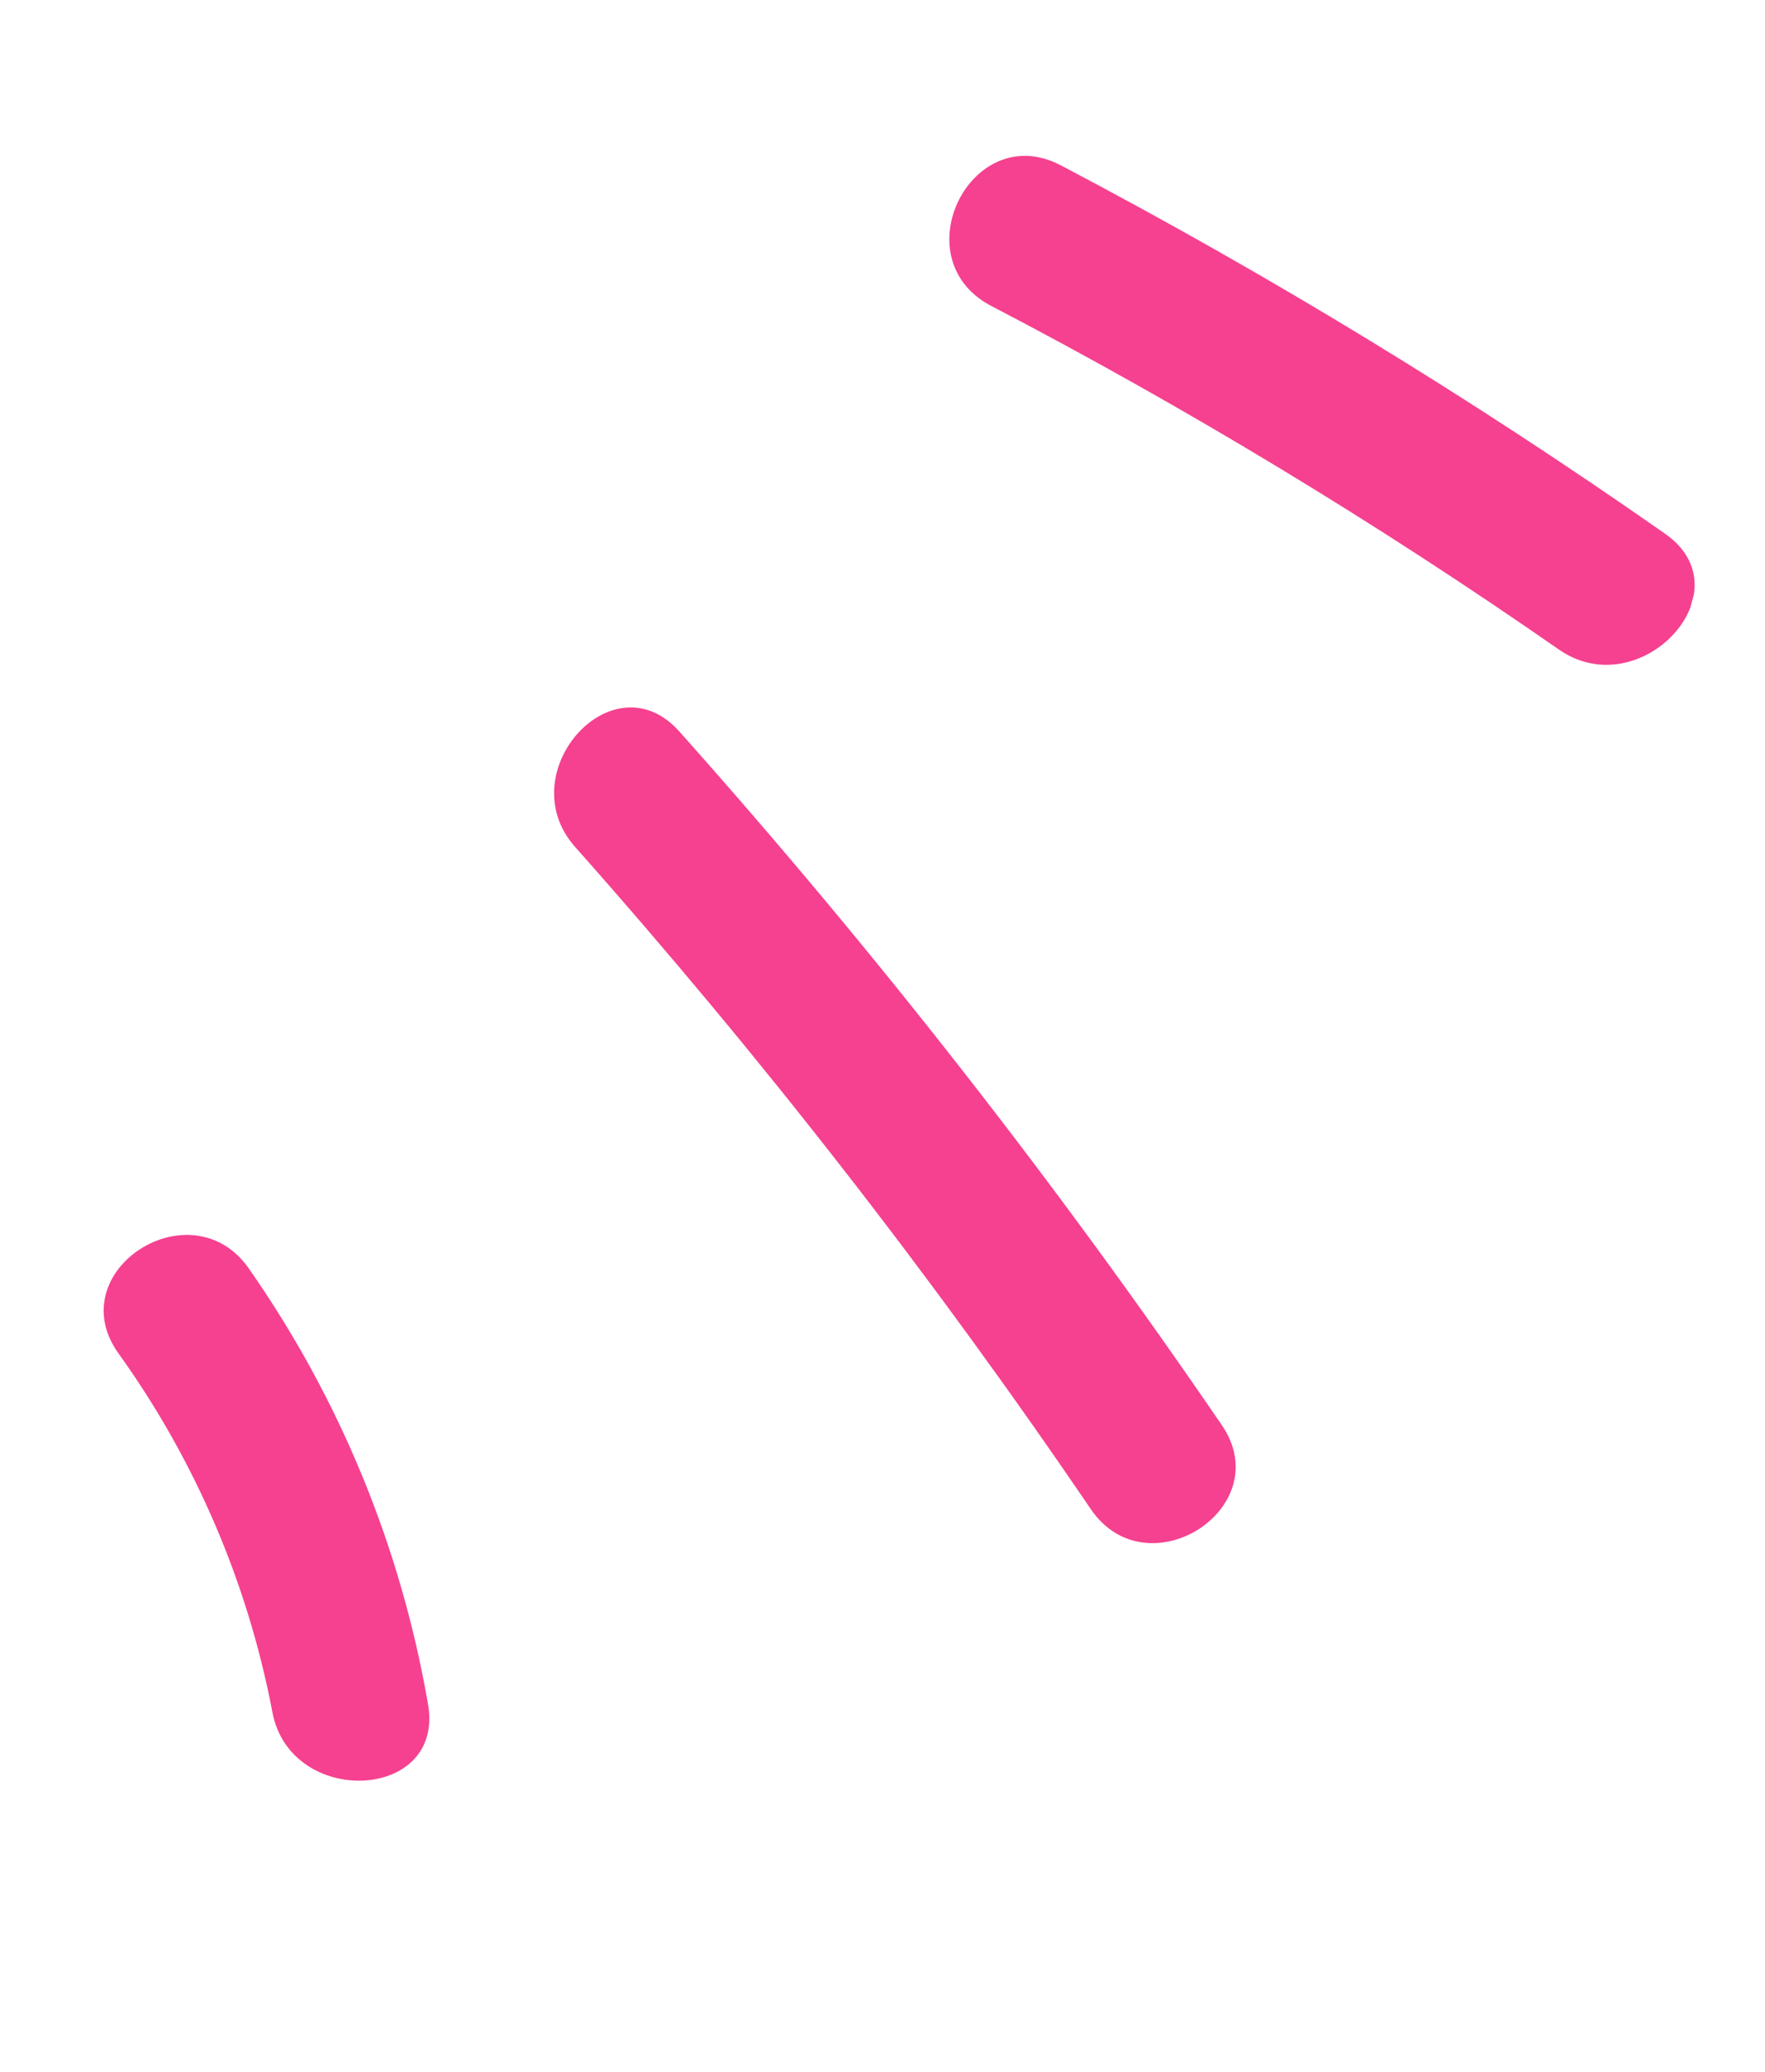 <svg width="46" height="54" viewBox="0 0 46 54" fill="none" xmlns="http://www.w3.org/2000/svg">
<g clip-path="url(#clip0_240_1931)">
<path d="M31.844 37.145C27.526 30.823 22.805 24.785 17.71 19.071C15.977 17.116 13.282 20.141 14.982 22.067C19.832 27.528 24.324 33.296 28.43 39.336C29.903 41.49 33.316 39.299 31.844 37.145Z" fill="#F54190"/>
<path d="M43.4 13.914C38.358 10.383 33.098 7.175 27.649 4.31C25.336 3.09 23.497 6.707 25.802 7.957C30.938 10.635 35.898 13.637 40.652 16.946C42.772 18.384 45.527 15.405 43.4 13.914Z" fill="#F54190"/>
<path d="M6.486 33.063C4.989 30.922 1.576 33.114 3.073 35.254C5.08 38.044 6.453 41.238 7.097 44.614C7.559 47.14 11.647 46.952 11.147 44.374C10.441 40.308 8.85 36.446 6.486 33.063Z" fill="#F54190"/>
</g>
<defs>
<clipPath id="clip0_240_1931">
<rect width="35.26" height="45.57" fill="white" transform="translate(11.794) rotate(15)"/>
</clipPath>
</defs>
</svg>
